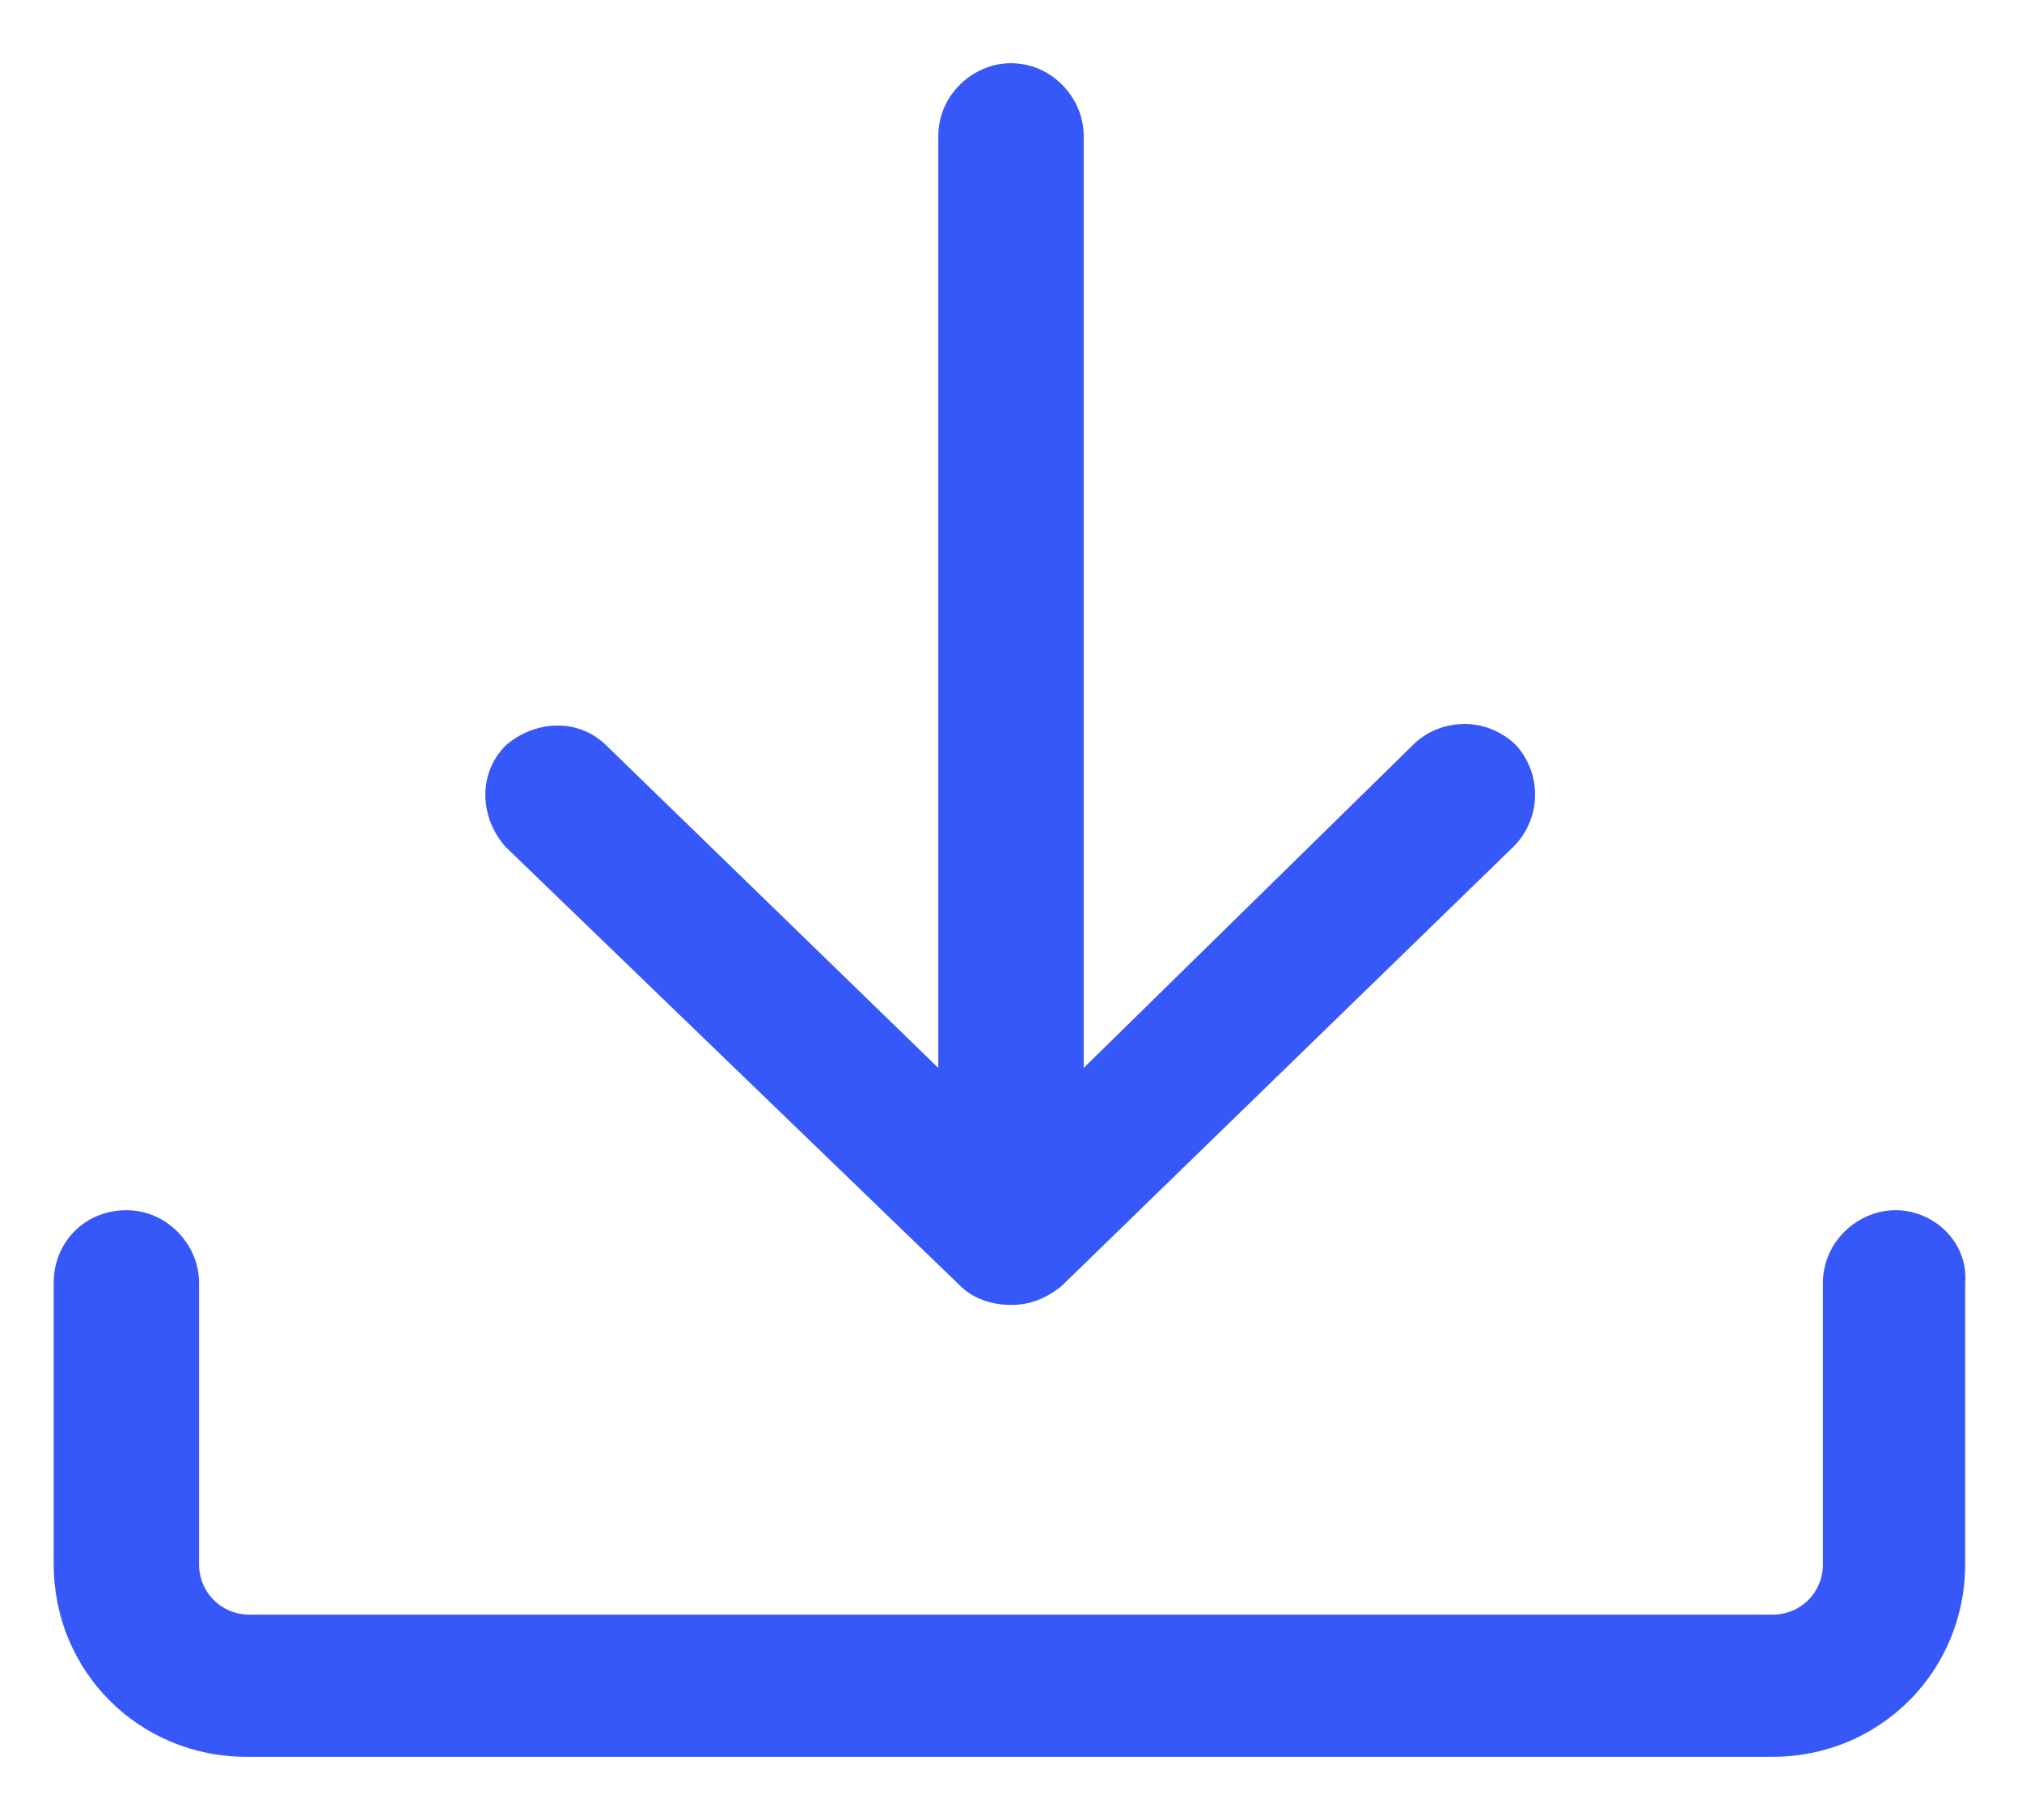 <svg width="20" height="18" viewBox="0 0 20 18" fill="none" xmlns="http://www.w3.org/2000/svg">
<path d="M18.75 11.969C18.375 11.969 18.031 12.281 18.031 12.688V15.469C18.031 15.75 17.812 15.969 17.531 15.969H2.469C2.188 15.969 1.969 15.75 1.969 15.469V12.688C1.969 12.312 1.656 11.969 1.25 11.969C0.844 11.969 0.531 12.281 0.531 12.688V15.469C0.531 16.531 1.375 17.375 2.438 17.375H17.531C18.594 17.375 19.438 16.531 19.438 15.469V12.688C19.469 12.281 19.125 11.969 18.75 11.969Z" fill="#3758F9"/>
<path d="M9.5 12.719C9.625 12.844 9.813 12.906 10 12.906C10.188 12.906 10.344 12.844 10.5 12.719L14.969 8.375C15.25 8.094 15.25 7.656 15 7.375C14.719 7.094 14.281 7.094 14 7.344L10.719 10.562V1.344C10.719 0.969 10.406 0.625 10 0.625C9.625 0.625 9.281 0.938 9.281 1.344V10.562L6 7.375C5.719 7.094 5.281 7.125 5 7.375C4.719 7.656 4.75 8.094 5 8.375L9.5 12.719Z" fill="#3758F9"/>
</svg>
